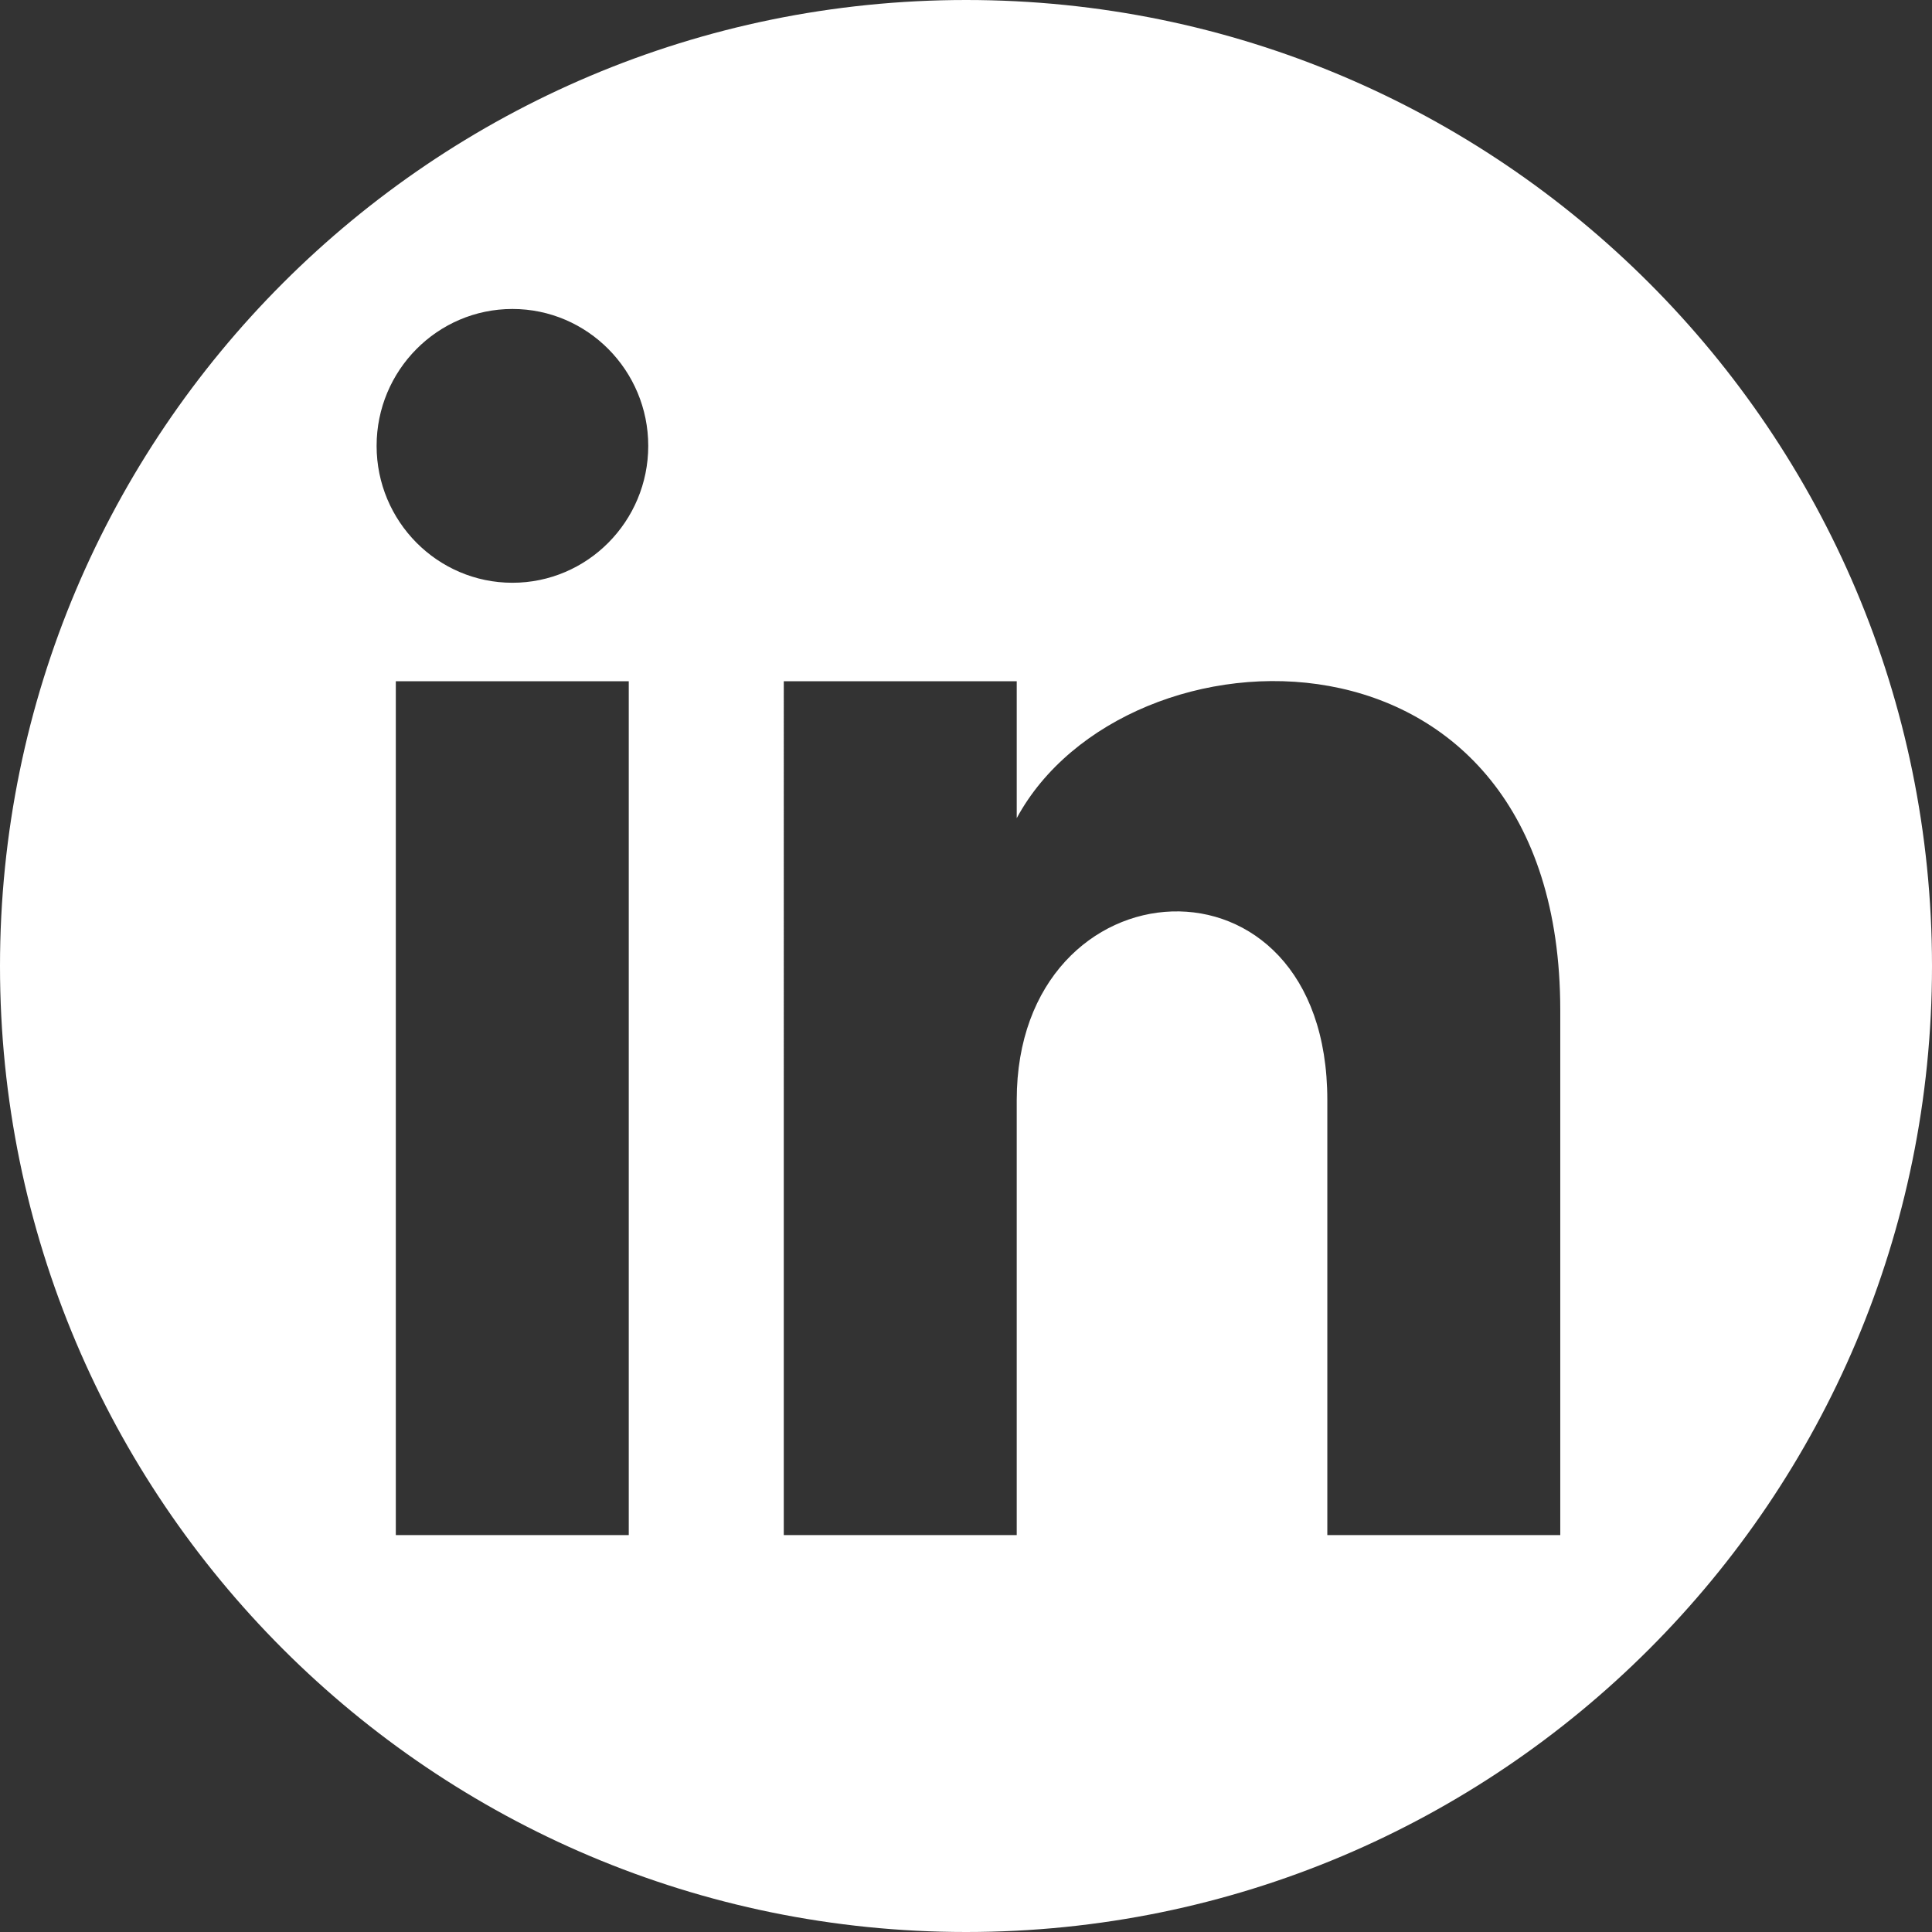 <?xml version="1.0" encoding="UTF-8"?><svg id="Ebene_2" xmlns="http://www.w3.org/2000/svg" viewBox="0 0 71.41 71.41"><rect x="0" y="0" width="71.41" height="71.41" fill="#333333" stroke="none"/><defs><style>.cls-1{fill:#fff;}</style></defs><g id="Ebene_1-2"><path class="cls-1" d="M35.71,0C15.99,0,0,15.99,0,35.71s15.99,35.7,35.71,35.7,35.7-15.98,35.7-35.7S55.43,0,35.71,0Zm-12.47,56.74H14.63V25.18h8.61v31.56Zm-4.3-35.2c-2.77,0-5.02-2.27-5.02-5.06s2.25-5.06,5.02-5.06,5.02,2.27,5.02,5.06-2.25,5.06-5.02,5.06ZM57.67,56.74h-8.61v-16.08c0-9.66-11.48-8.93-11.48,0v16.08h-8.61V25.18h8.61v5.06c4.01-7.42,20.09-7.97,20.09,7.1v19.39Z"/></g></svg>